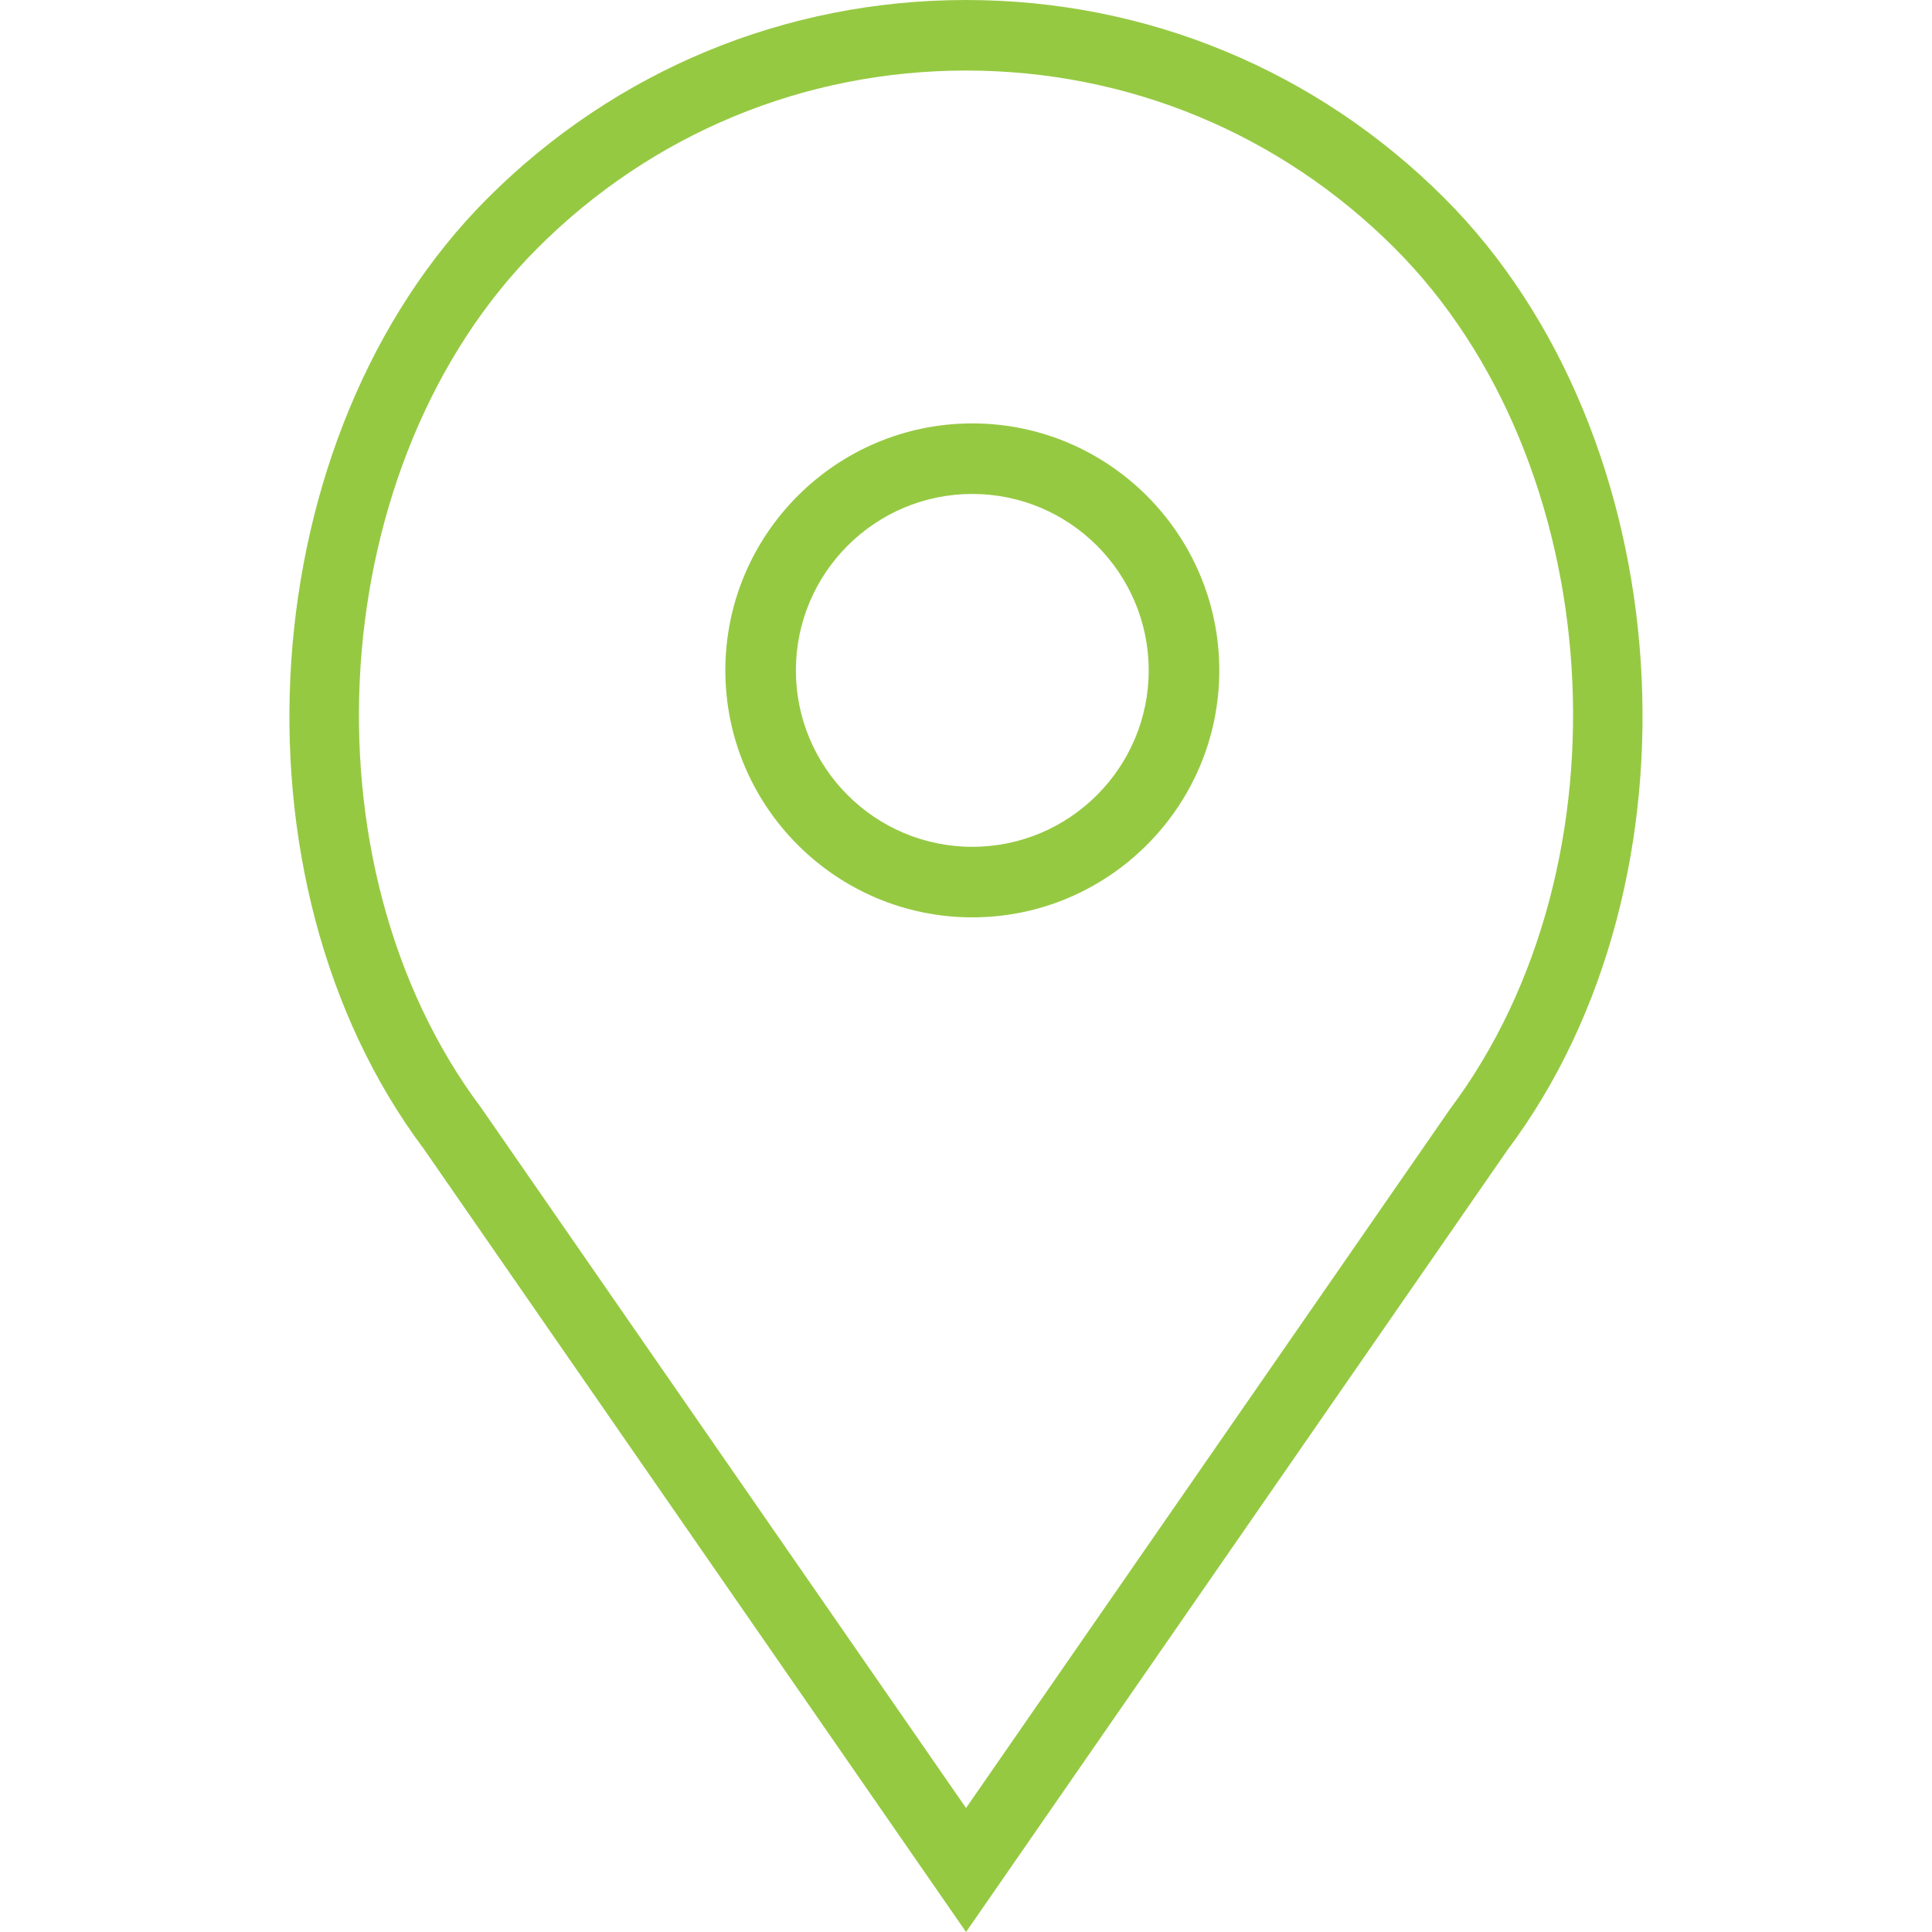 <?xml version="1.0" encoding="UTF-8"?> <svg xmlns="http://www.w3.org/2000/svg" width="39" height="39" viewBox="0 0 39 39" fill="none"><path d="M19.627 8.547C16.879 8.547 14.642 10.784 14.642 13.533C14.642 16.281 16.879 18.518 19.627 18.518C22.376 18.518 24.613 16.281 24.613 13.533C24.613 10.784 22.376 8.547 19.627 8.547ZM19.627 17.094C17.663 17.094 16.066 15.496 16.066 13.533C16.066 11.569 17.663 9.971 19.627 9.971C21.591 9.971 23.188 11.569 23.188 13.533C23.188 15.496 21.591 17.094 19.627 17.094Z" fill="#96C942"></path><path d="M29.159 4.001C26.579 1.421 23.149 0 19.501 0C15.852 0 12.423 1.421 9.843 4.001C5.069 8.774 4.476 17.755 8.558 23.197L19.501 39L30.427 23.219C34.526 17.755 33.933 8.774 29.159 4.001ZM29.272 22.386L19.501 36.497L9.714 22.364C6.011 17.427 6.542 9.316 10.851 5.008C13.161 2.697 16.233 1.424 19.501 1.424C22.769 1.424 25.841 2.697 28.152 5.008C32.461 9.316 32.992 17.427 29.272 22.386Z" fill="#96C942"></path></svg> 